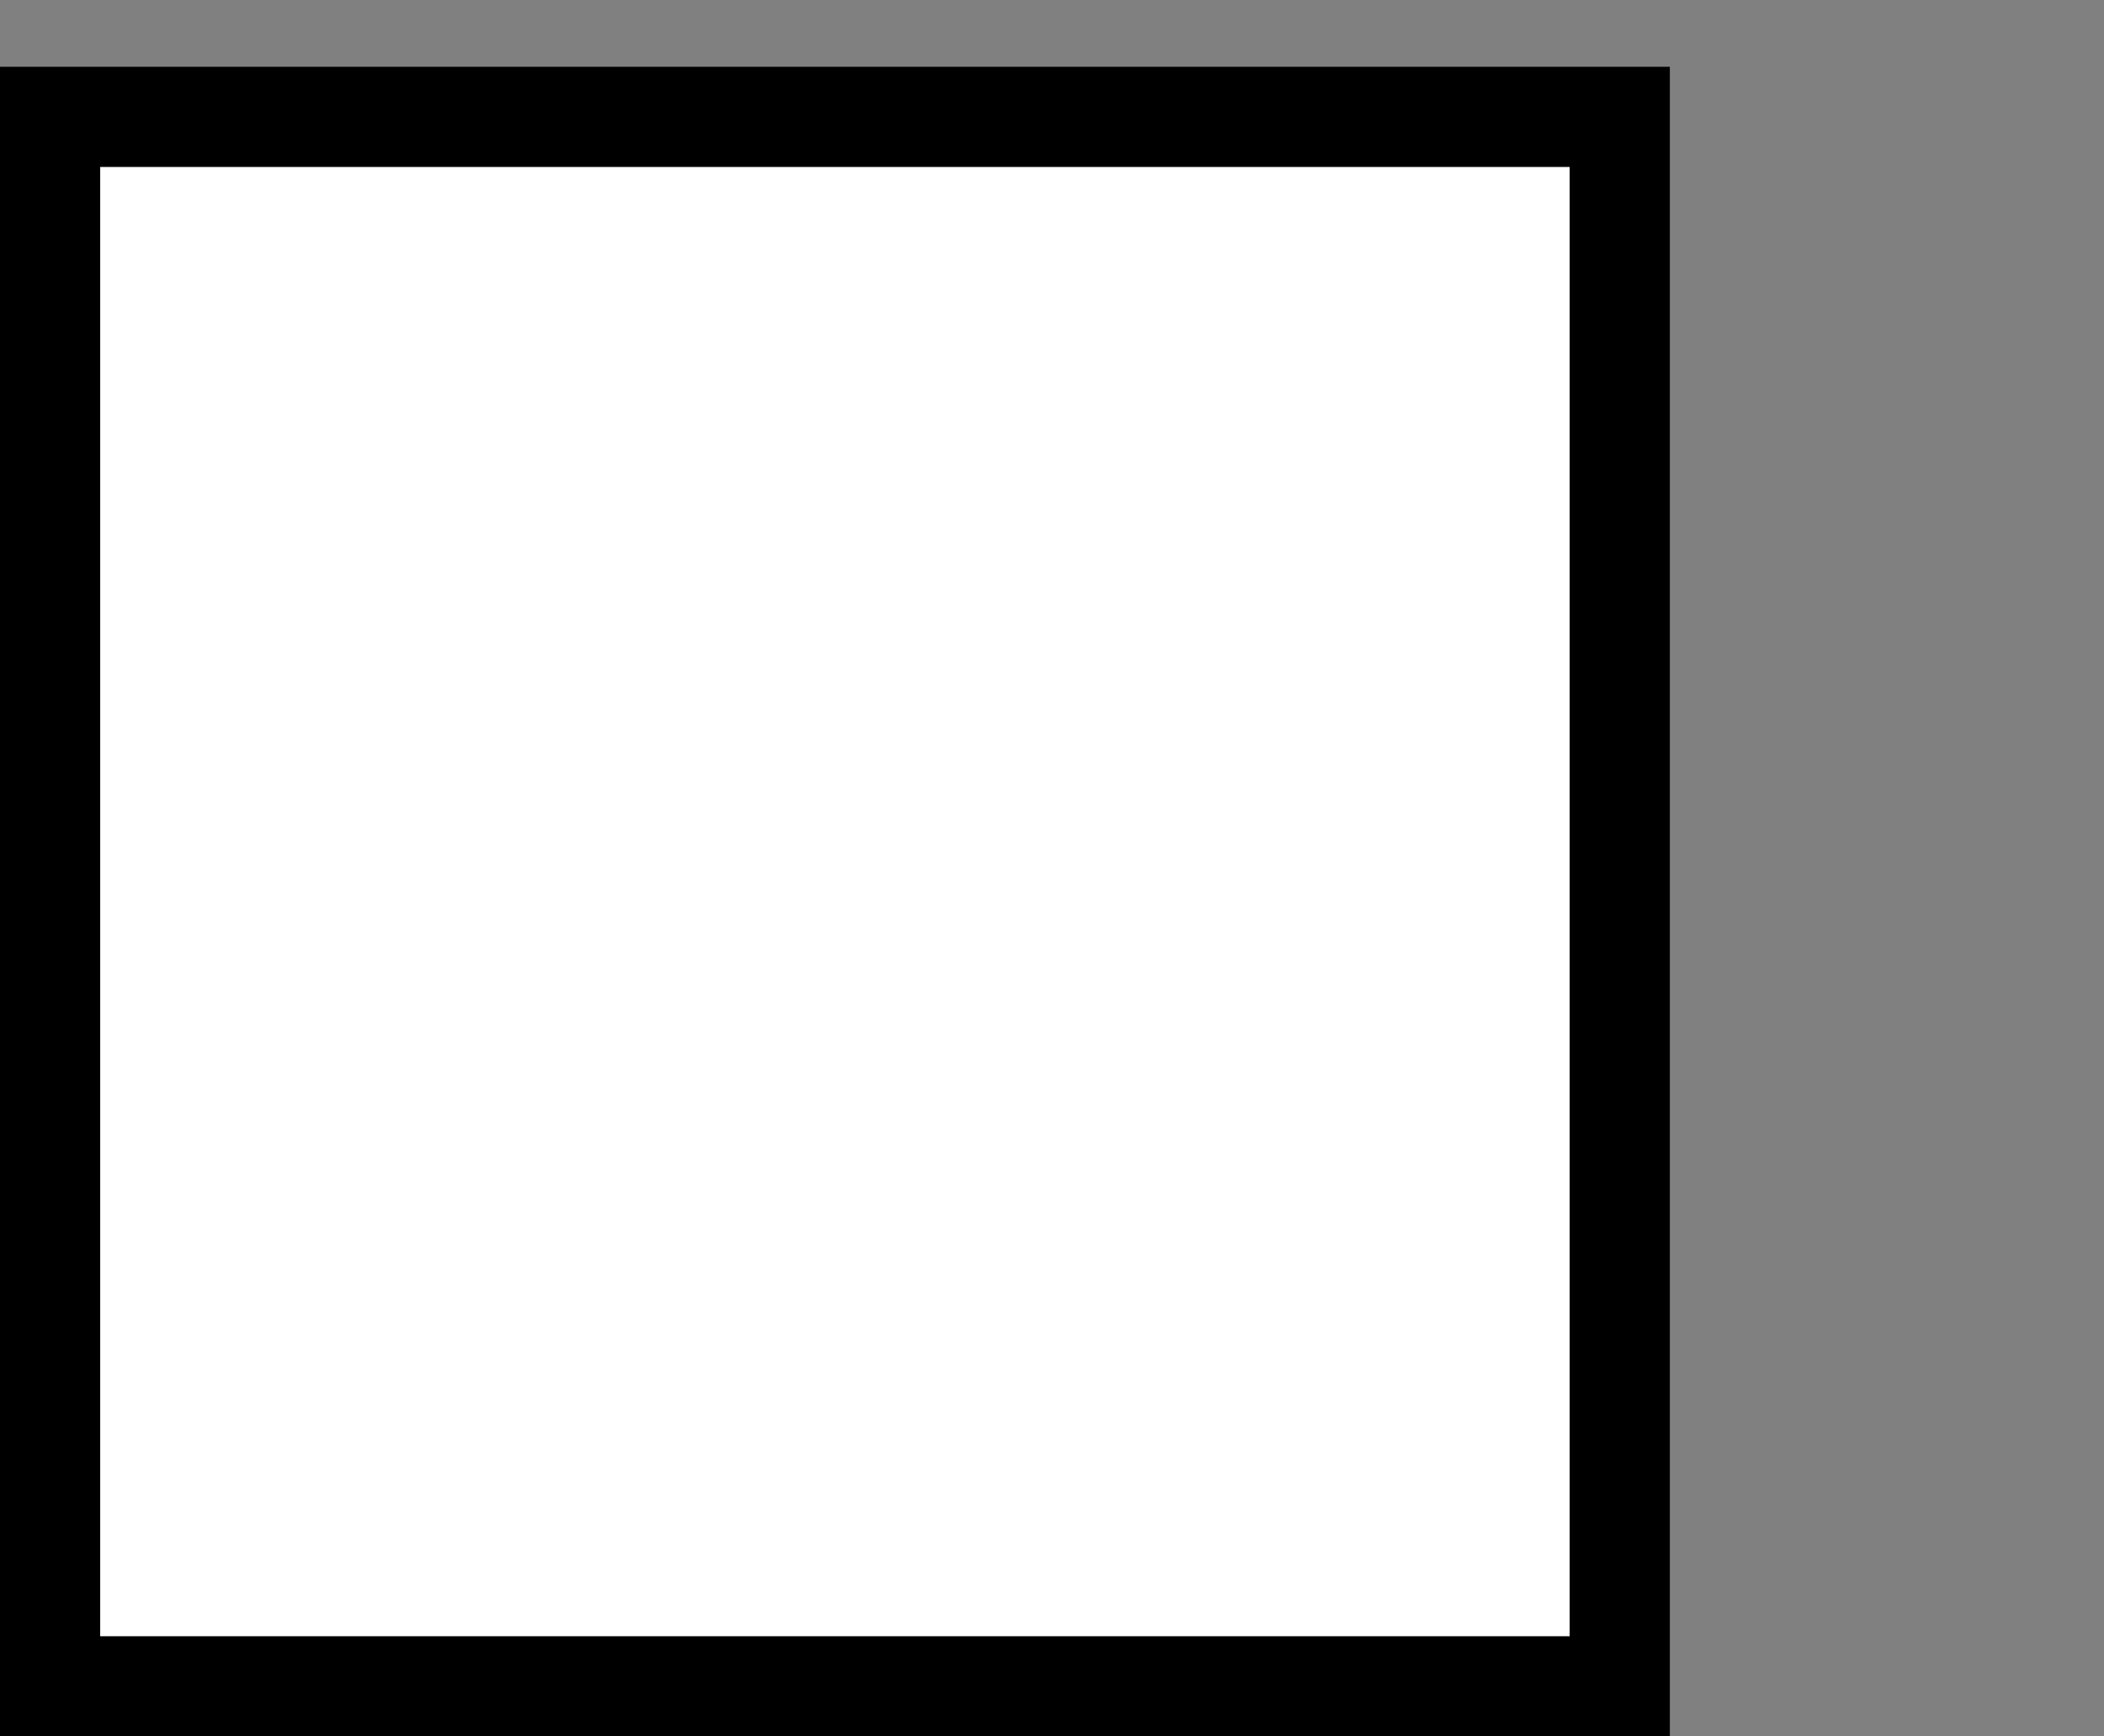<?xml version="1.0" encoding="utf-8"?>
<!-- Generator: Adobe Illustrator 16.0.0, SVG Export Plug-In . SVG Version: 6.00 Build 0)  -->
<!DOCTYPE svg PUBLIC "-//W3C//DTD SVG 1.1//EN" "http://www.w3.org/Graphics/SVG/1.1/DTD/svg11.dtd">
<svg version="1.1" id="Ebene_1" xmlns="http://www.w3.org/2000/svg" xmlns:xlink="http://www.w3.org/1999/xlink" x="0px" y="0px"
	 width="63px" height="52px" viewBox="0 0 63 52" enable-background="new 0 0 63 52" xml:space="preserve">
<rect x="0" y="0" width="63" height="52" fill="#808080" stroke="none"/>
<g>
	<rect x="1" y="4" fill="#FFFFFF" width="47" height="47"/>
	<path d="M47,5v44H3V5H47 M50,2H0v50h50V2L50,2z"/>
</g>
<g>
	<g>
		<rect x="1" y="-111" width="47" height="47"/>
		<path d="M47-110v44H3v-44H47 M50-113H0v50h50V-113L50-113z"/>
	</g>
	<g>
		<polygon fill="#FFFFFF" points="12.721,-86.607 18.331,-92.685 27.447,-84.269 54.51,-113.587 61.587,-107.053 28.915,-71.657 		
			"/>
		<path d="M54.566-112.174l5.608,5.178L34.468-79.148l-5.61,6.077l-0.799-0.737L14.134-86.664l4.253-4.607l7.647,7.06l1.469,1.356
			l1.357-1.47L54.566-112.174 M54.453-115L27.391-85.682l-9.116-8.416l-6.966,7.547l15.395,14.212l2.268,2.095h0h0l6.966-7.548
			L63-107.109L54.453-115L54.453-115z"/>
	</g>
</g>
</svg>
